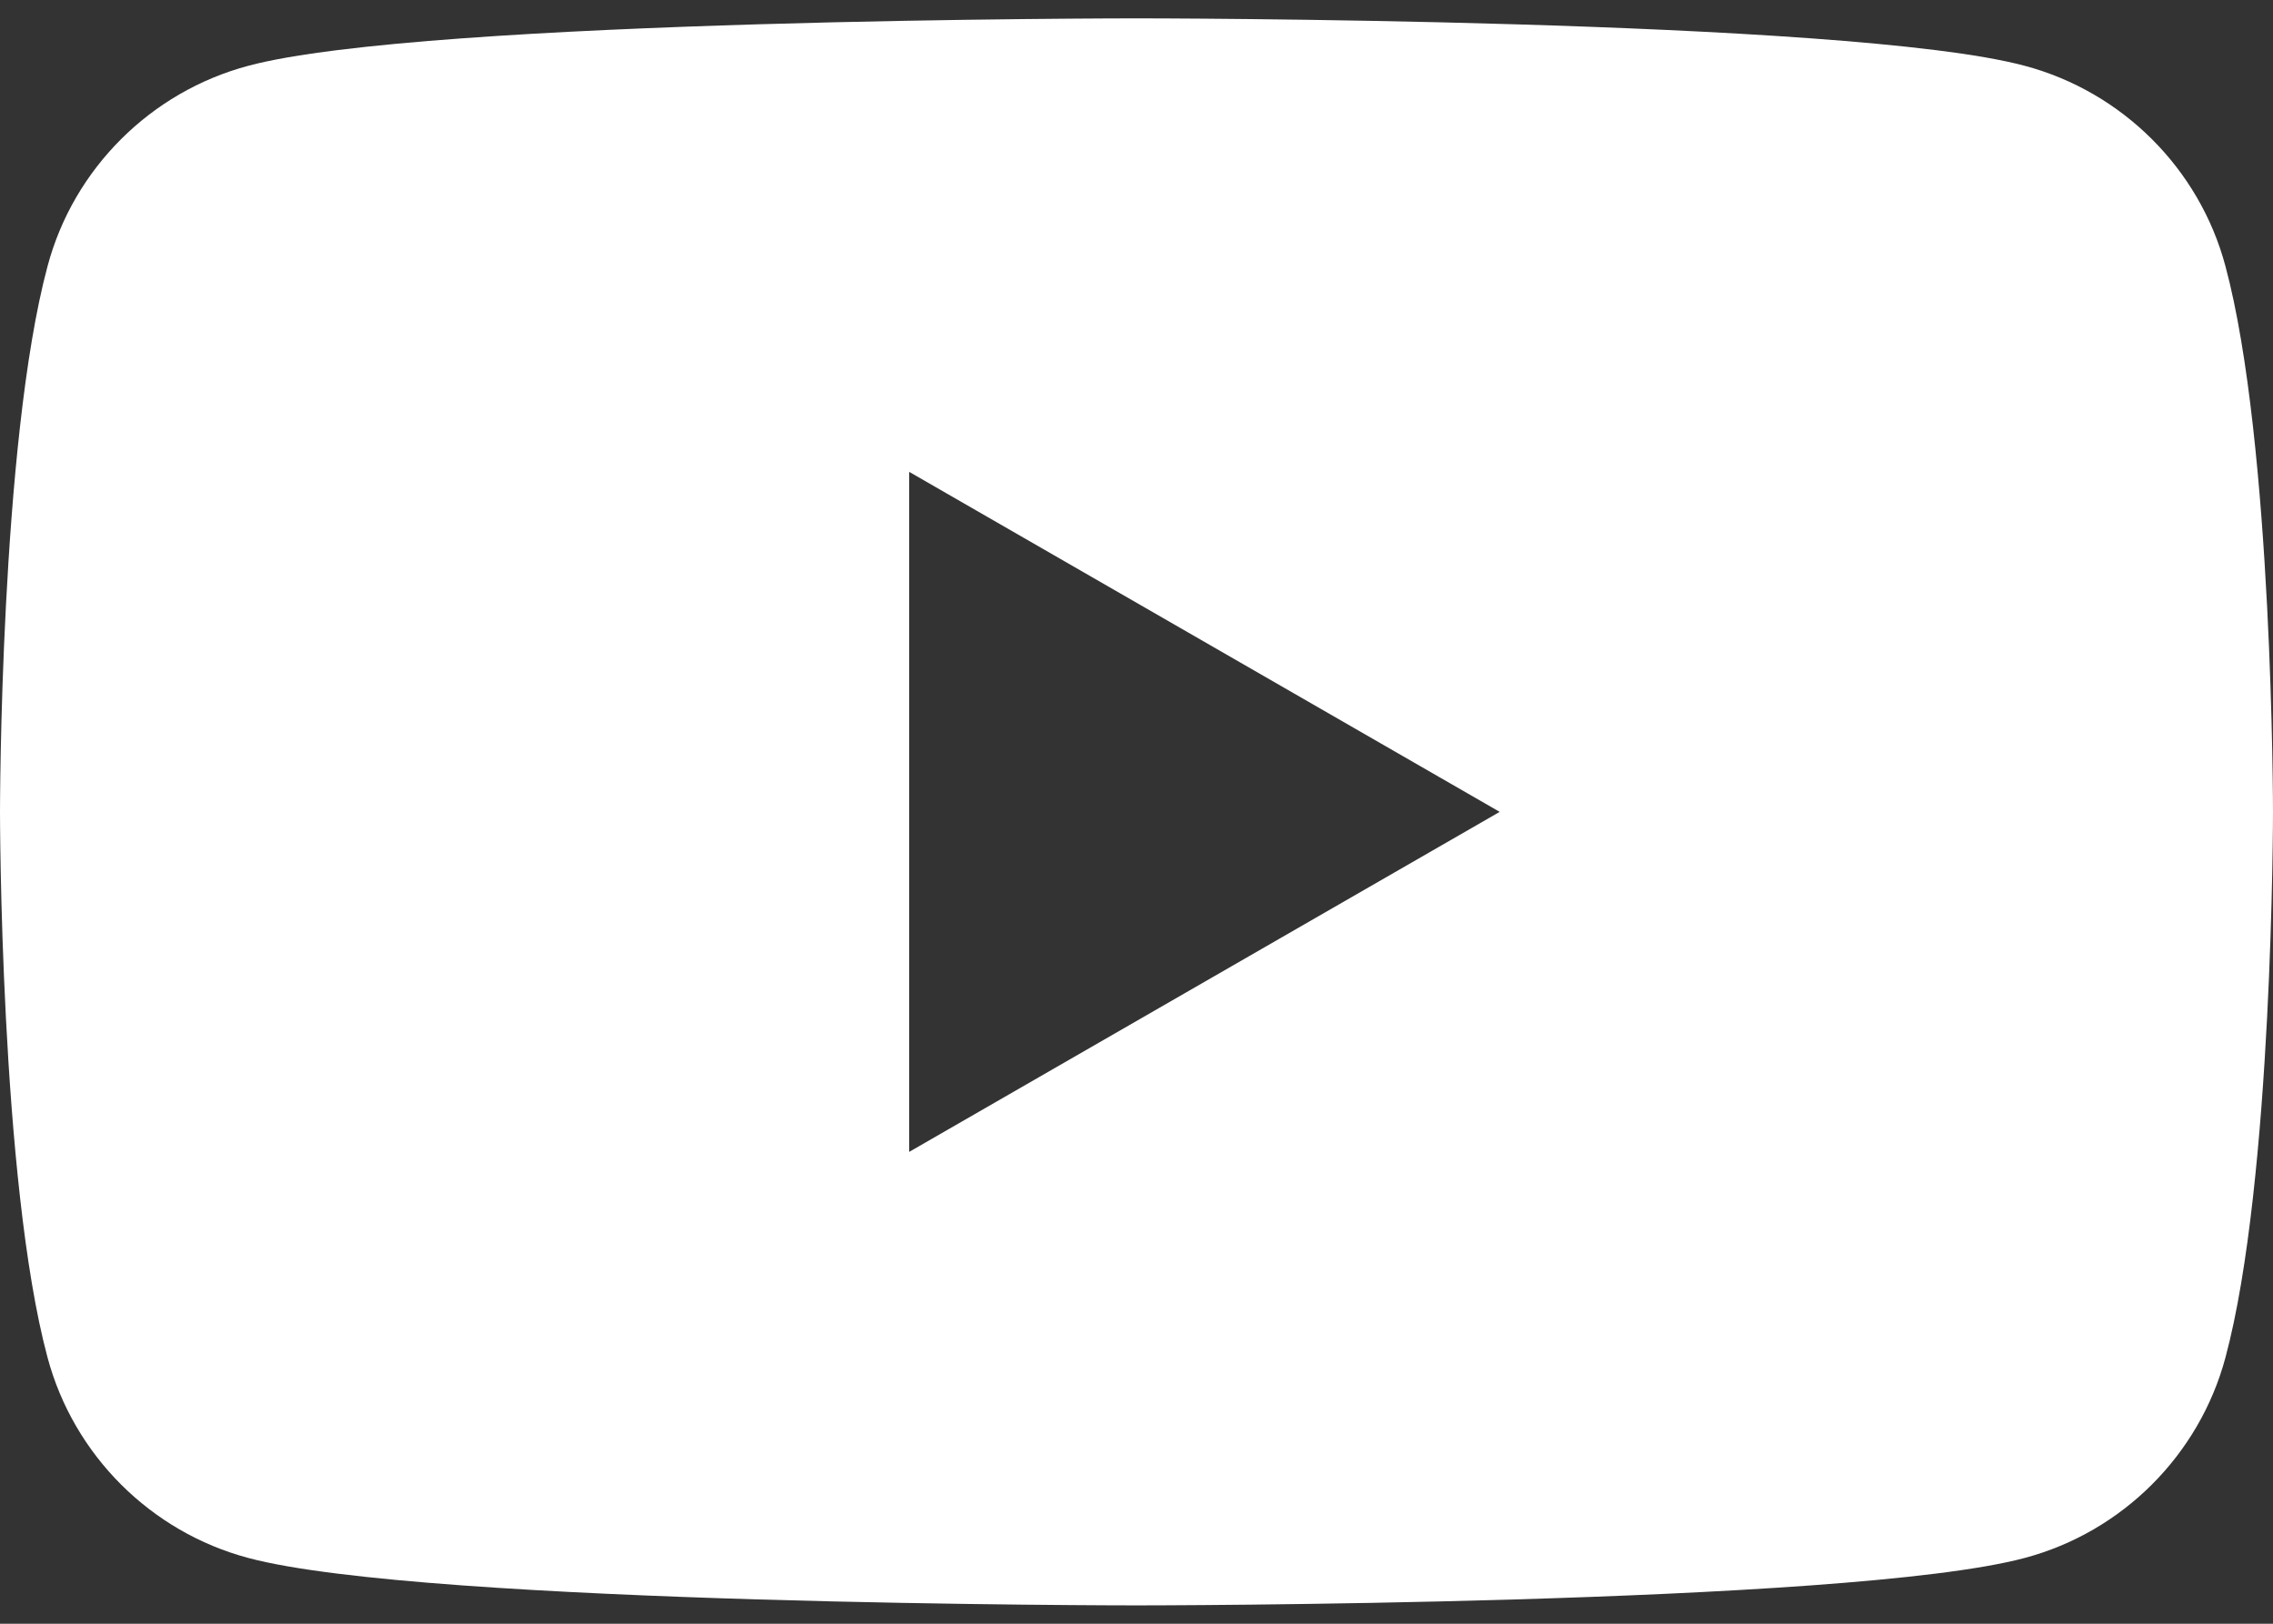 <svg width="14" height="10" viewBox="0 0 14 10" fill="none" xmlns="http://www.w3.org/2000/svg">
<rect x="0" y="0" width="14" height="10" fill="#333333" stroke="none"/>
<path fill-rule="evenodd" clip-rule="evenodd" d="M5.6 7.094V2.906L9.237 5L5.6 7.094ZM13.707 1.639C13.547 1.039 13.072 0.565 12.47 0.405C11.378 0.113 7 0.113 7 0.113C7 0.113 2.622 0.113 1.53 0.405C0.928 0.565 0.453 1.039 0.293 1.639C0 2.729 0 5 0 5C0 5 0 7.272 0.293 8.361C0.454 8.961 0.928 9.435 1.53 9.595C2.622 9.887 7 9.887 7 9.887C7 9.887 11.378 9.887 12.47 9.595C13.072 9.435 13.546 8.961 13.707 8.361C14 7.272 14 5 14 5C14 5 14 2.729 13.707 1.639Z" fill="white"/>
</svg>
